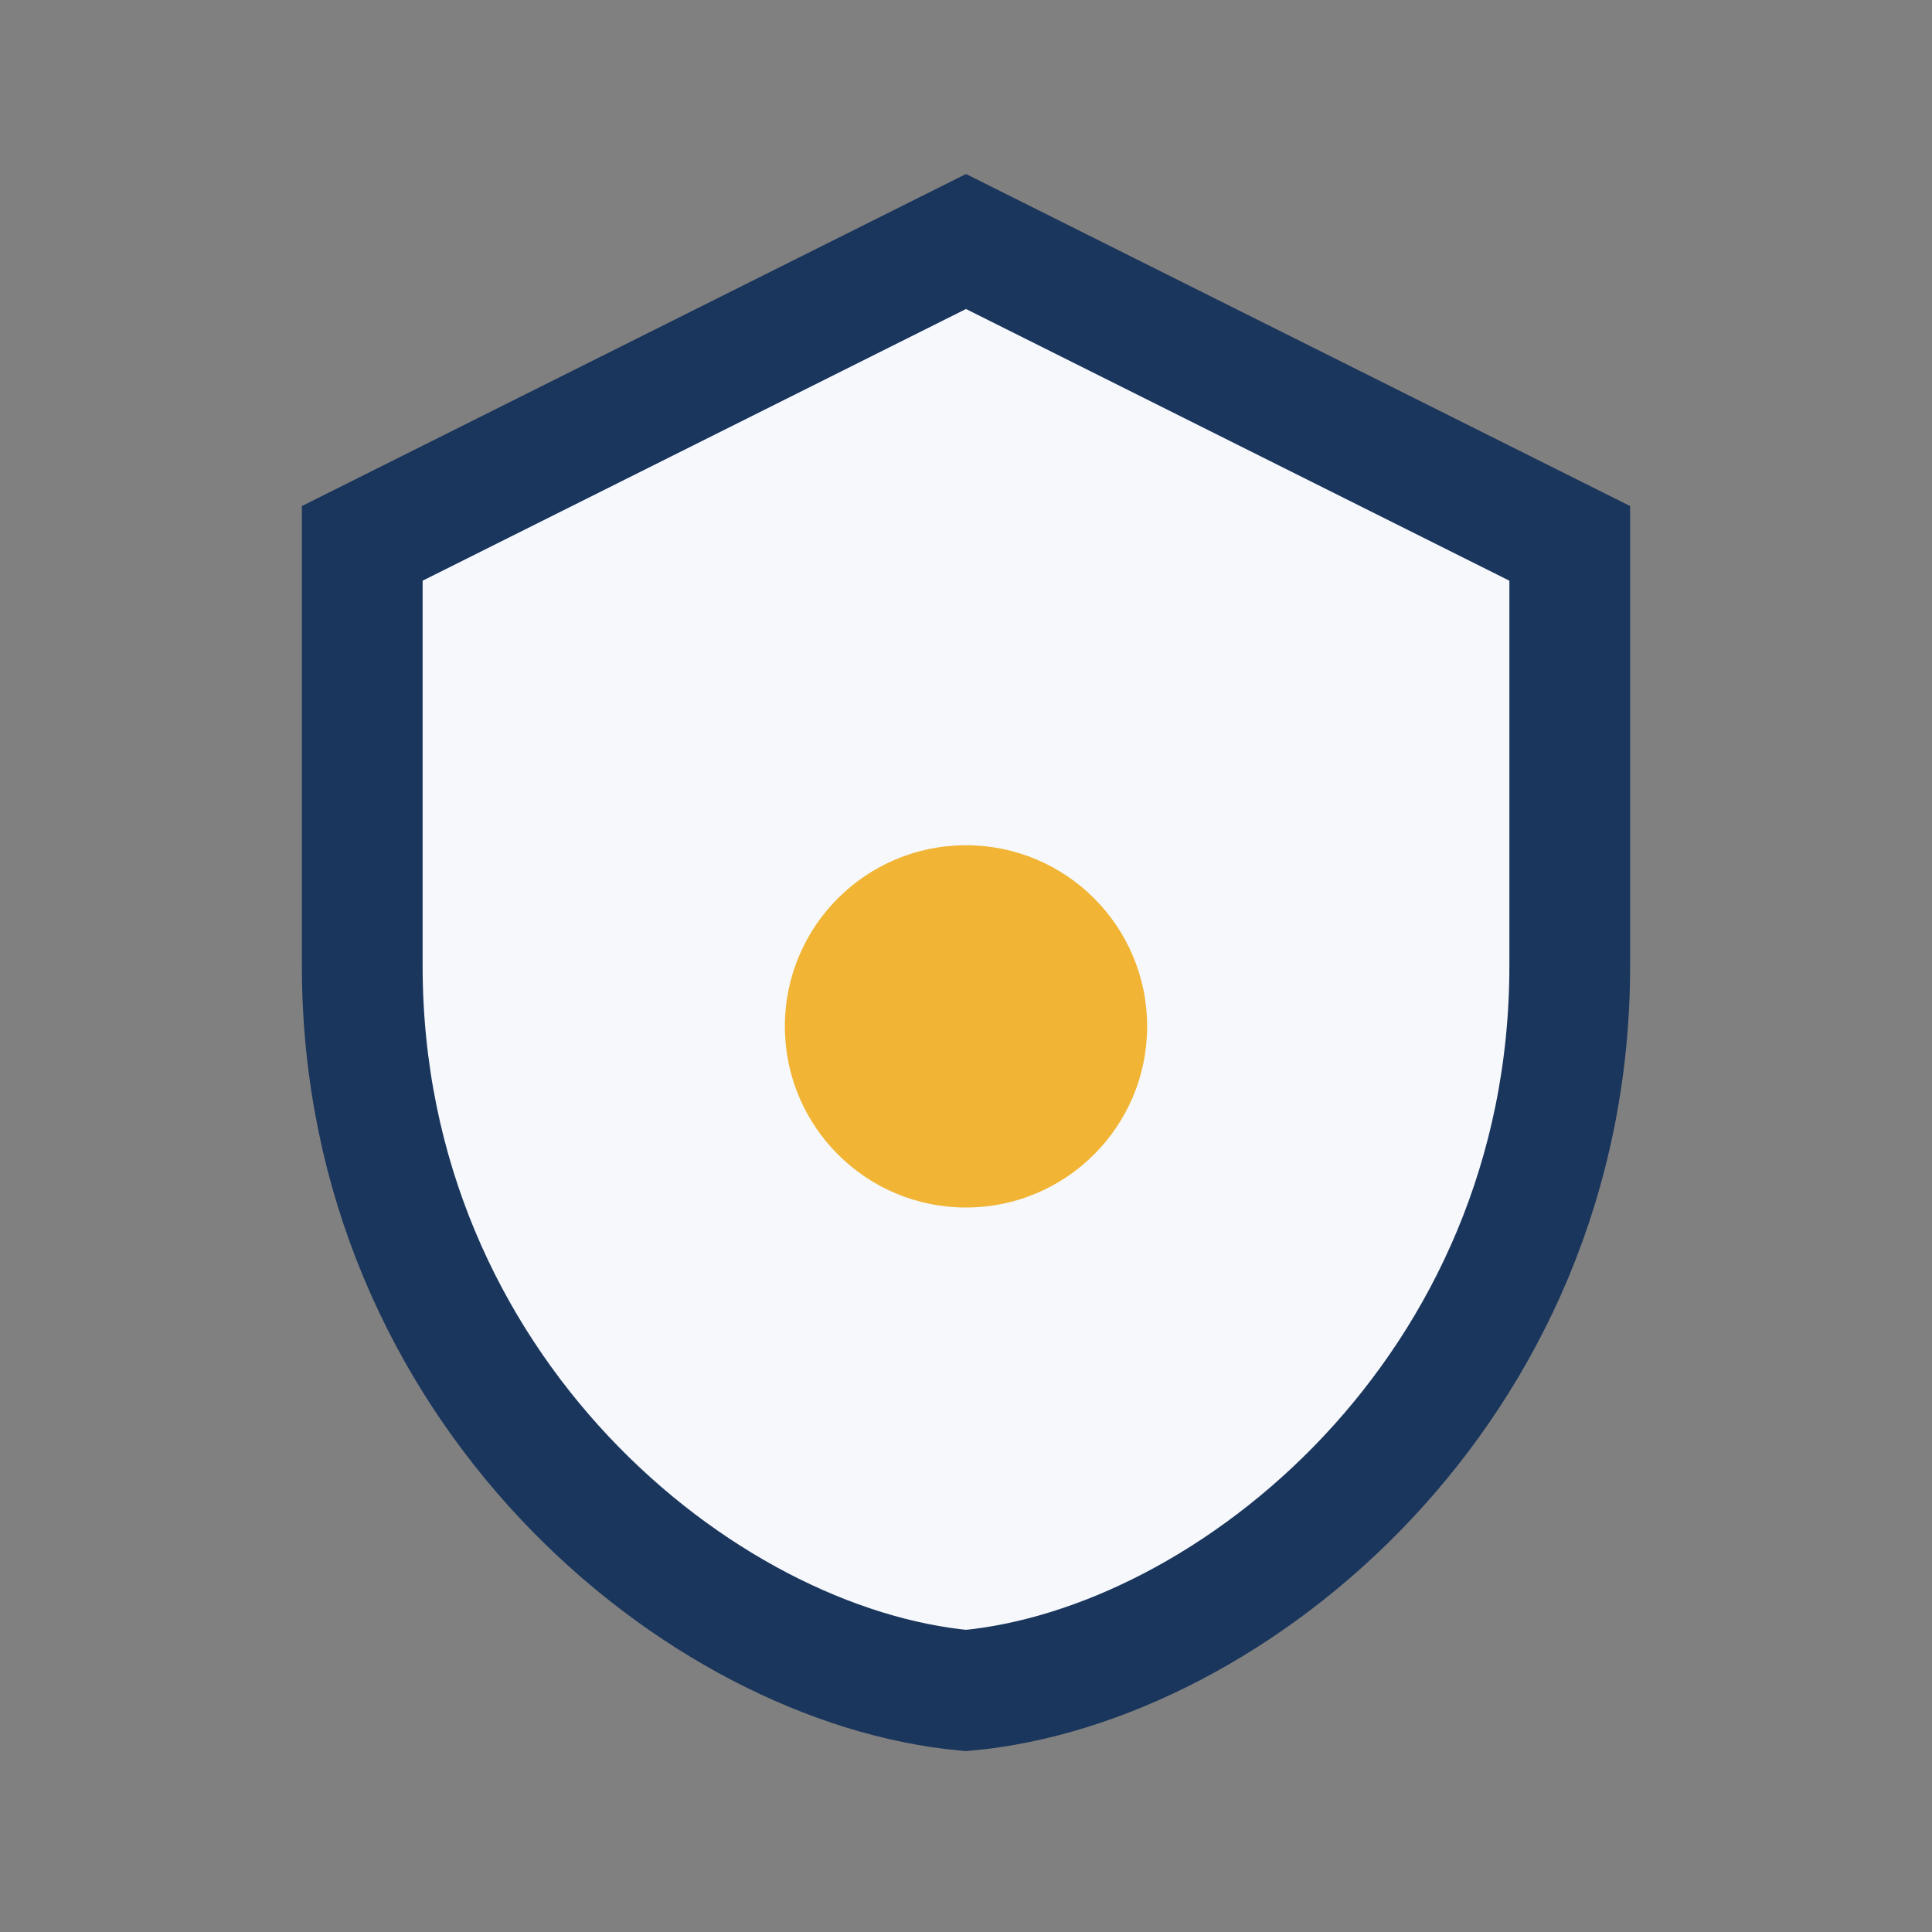 <?xml version="1.0" encoding="UTF-8"?>
<svg xmlns="http://www.w3.org/2000/svg" width="32" height="32" viewBox="0 0 32 32"><rect x="0" y="0" width="32" height="32" fill="#808080" stroke="none"/><path d="M16 4l10 5v7c0 7-5.6 11.6-10 12-4.4-.4-10-5-10-12V9z" fill="#F6F8FB" stroke="#1A365D" stroke-width="2"/><circle cx="16" cy="17" r="3" fill="#F1B434"/></svg>